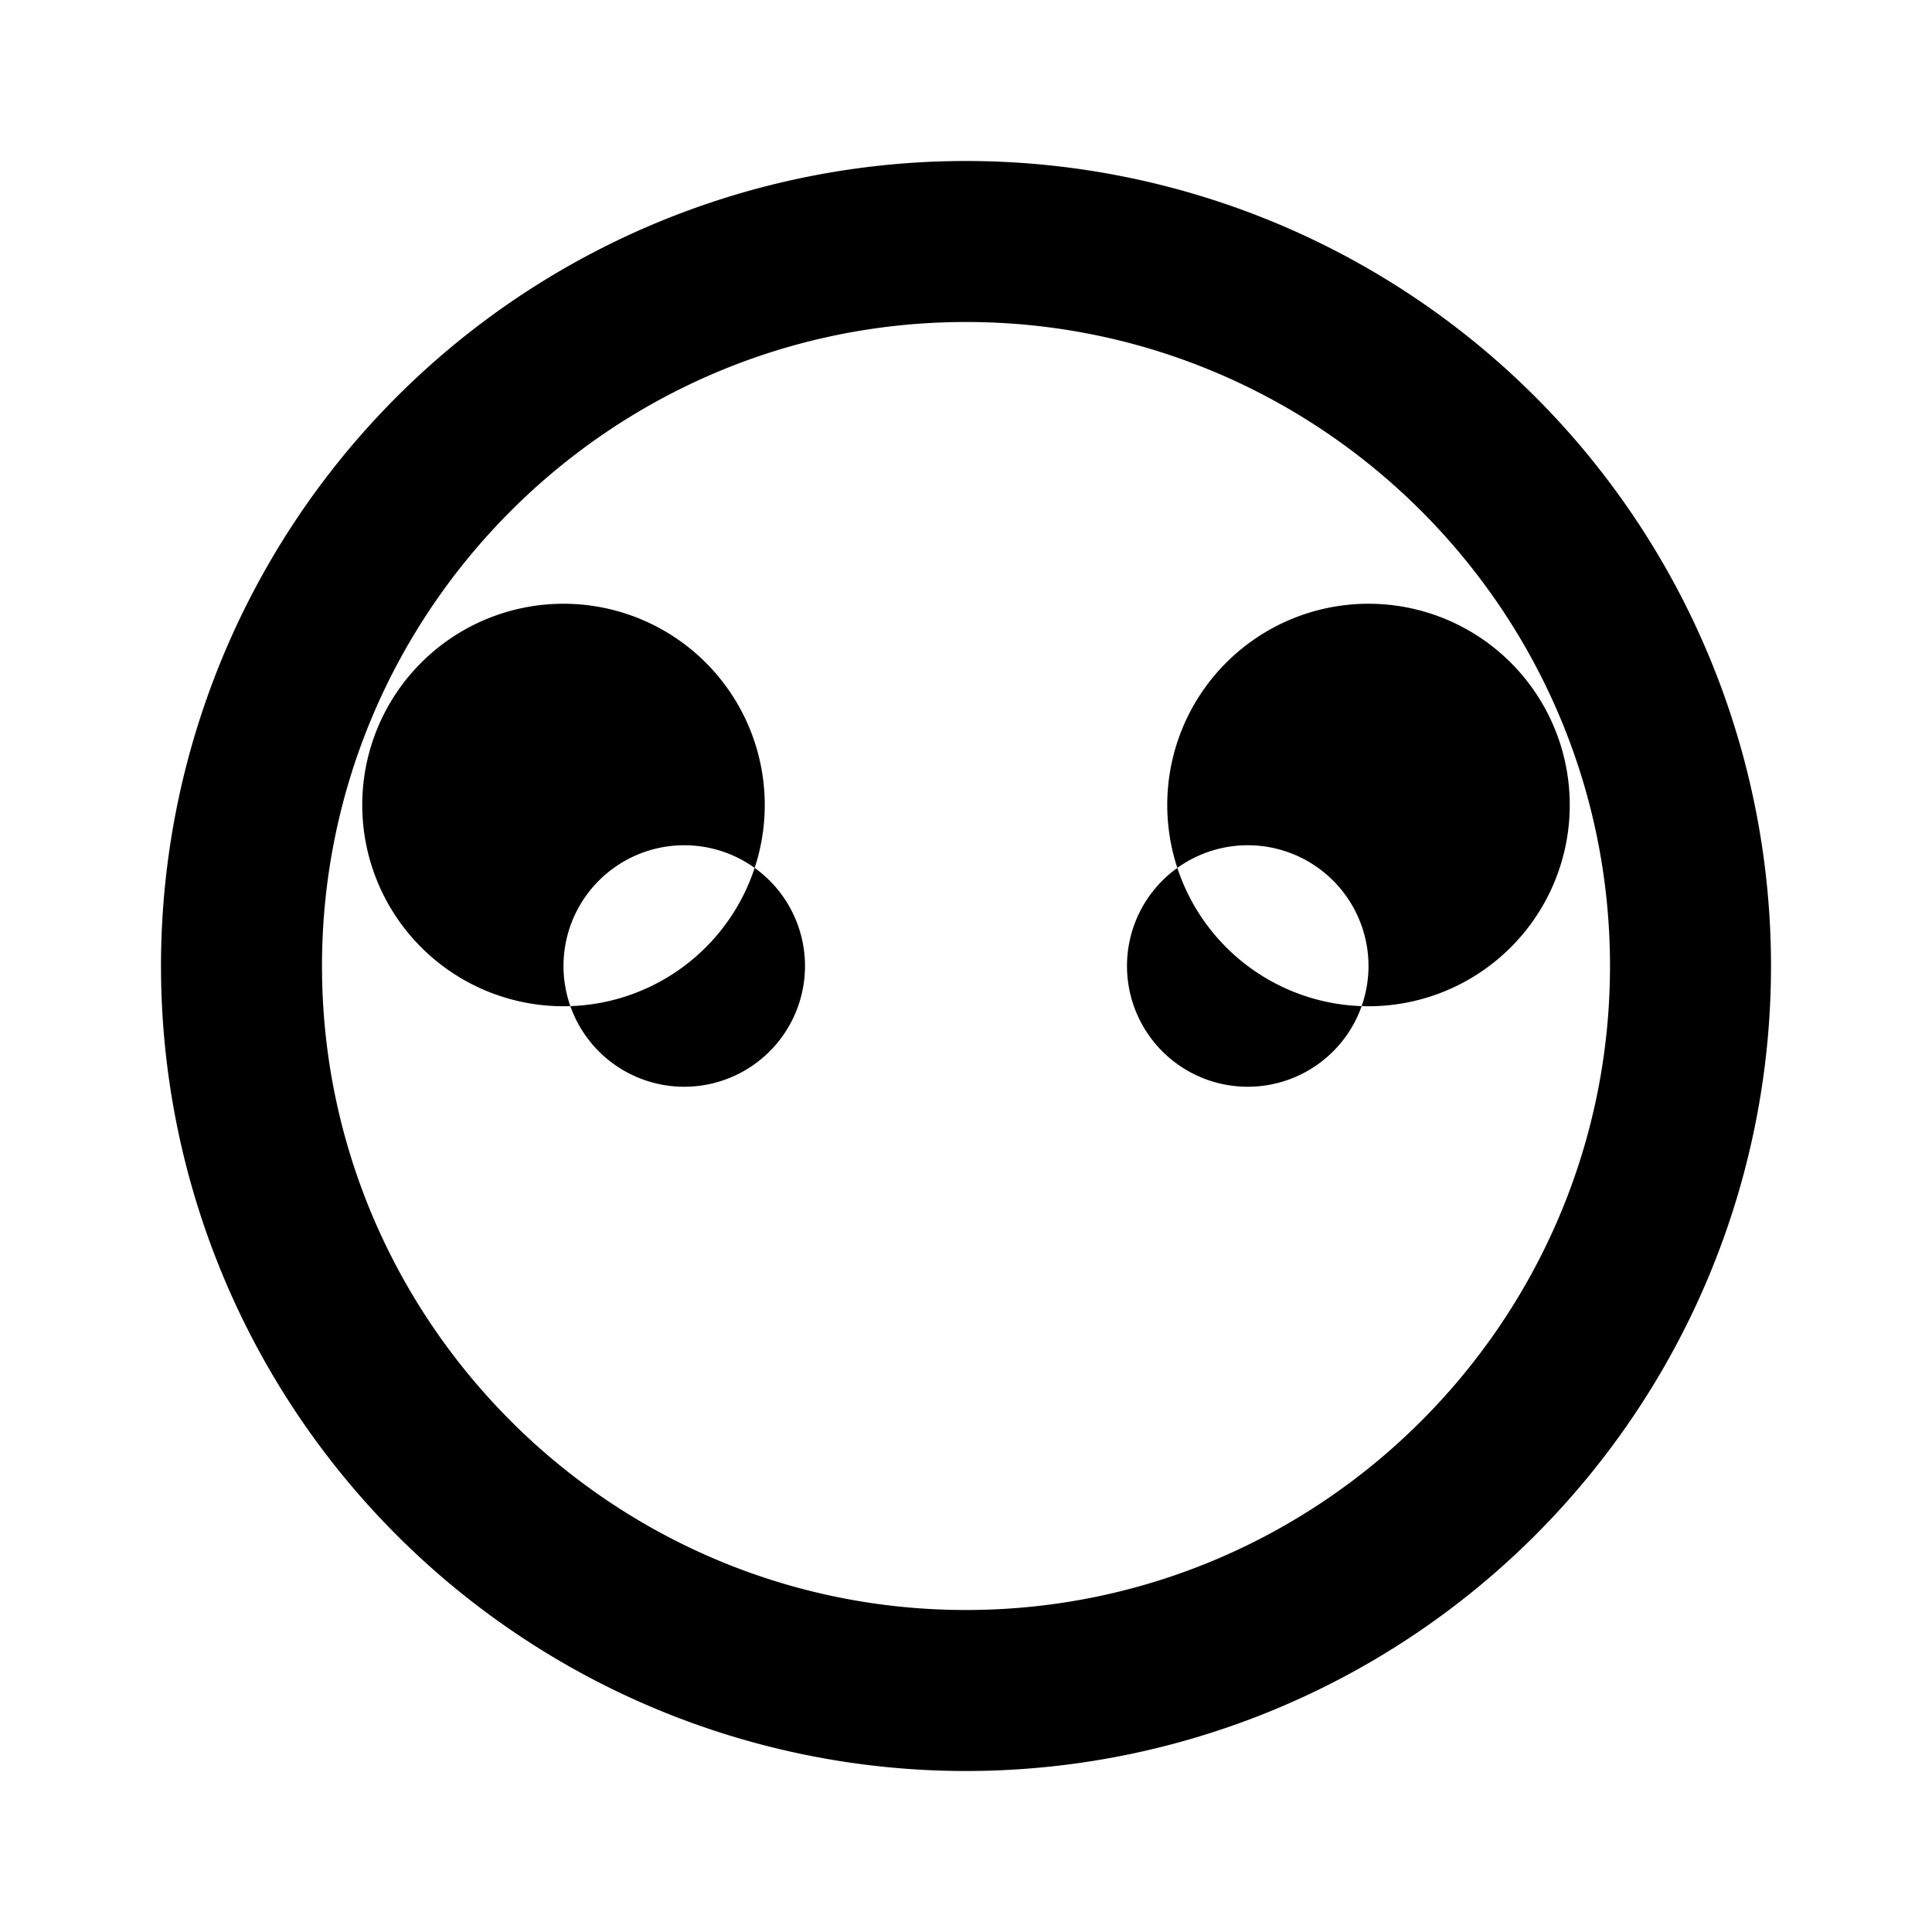 <svg xmlns="http://www.w3.org/2000/svg" viewBox="0 0 24 24">
  <path d="M8.5,13.5A1.5,1.5 0 0,1 7,12A1.5,1.5 0 0,1 8.5,10.5A1.5,1.5 0 0,1 10,12A1.5,1.5 0 0,1 8.5,13.5M15.5,13.5A1.5,1.5 0 0,1 14,12A1.5,1.5 0 0,1 15.5,10.5A1.5,1.5 0 0,1 17,12A1.5,1.5 0 0,1 15.5,13.5M12,2A10,10 0 0,0 2,12A10,10 0 0,0 12,22A10,10 0 0,0 22,12A10,10 0 0,0 12,2M12,20C7.59,20 4,16.41 4,12C4,7.59 7.59,4 12,4C16.41,4 20,7.59 20,12C20,16.41 16.41,20 12,20M7,7.5A2.5,2.5 0 0,0 4.5,10A2.5,2.5 0 0,0 7,12.5A2.5,2.5 0 0,0 9.5,10A2.5,2.5 0 0,0 7,7.5M17,7.5A2.5,2.5 0 0,0 14.5,10A2.5,2.5 0 0,0 17,12.5A2.5,2.5 0 0,0 19.5,10A2.5,2.5 0 0,0 17,7.5Z" />
</svg>
